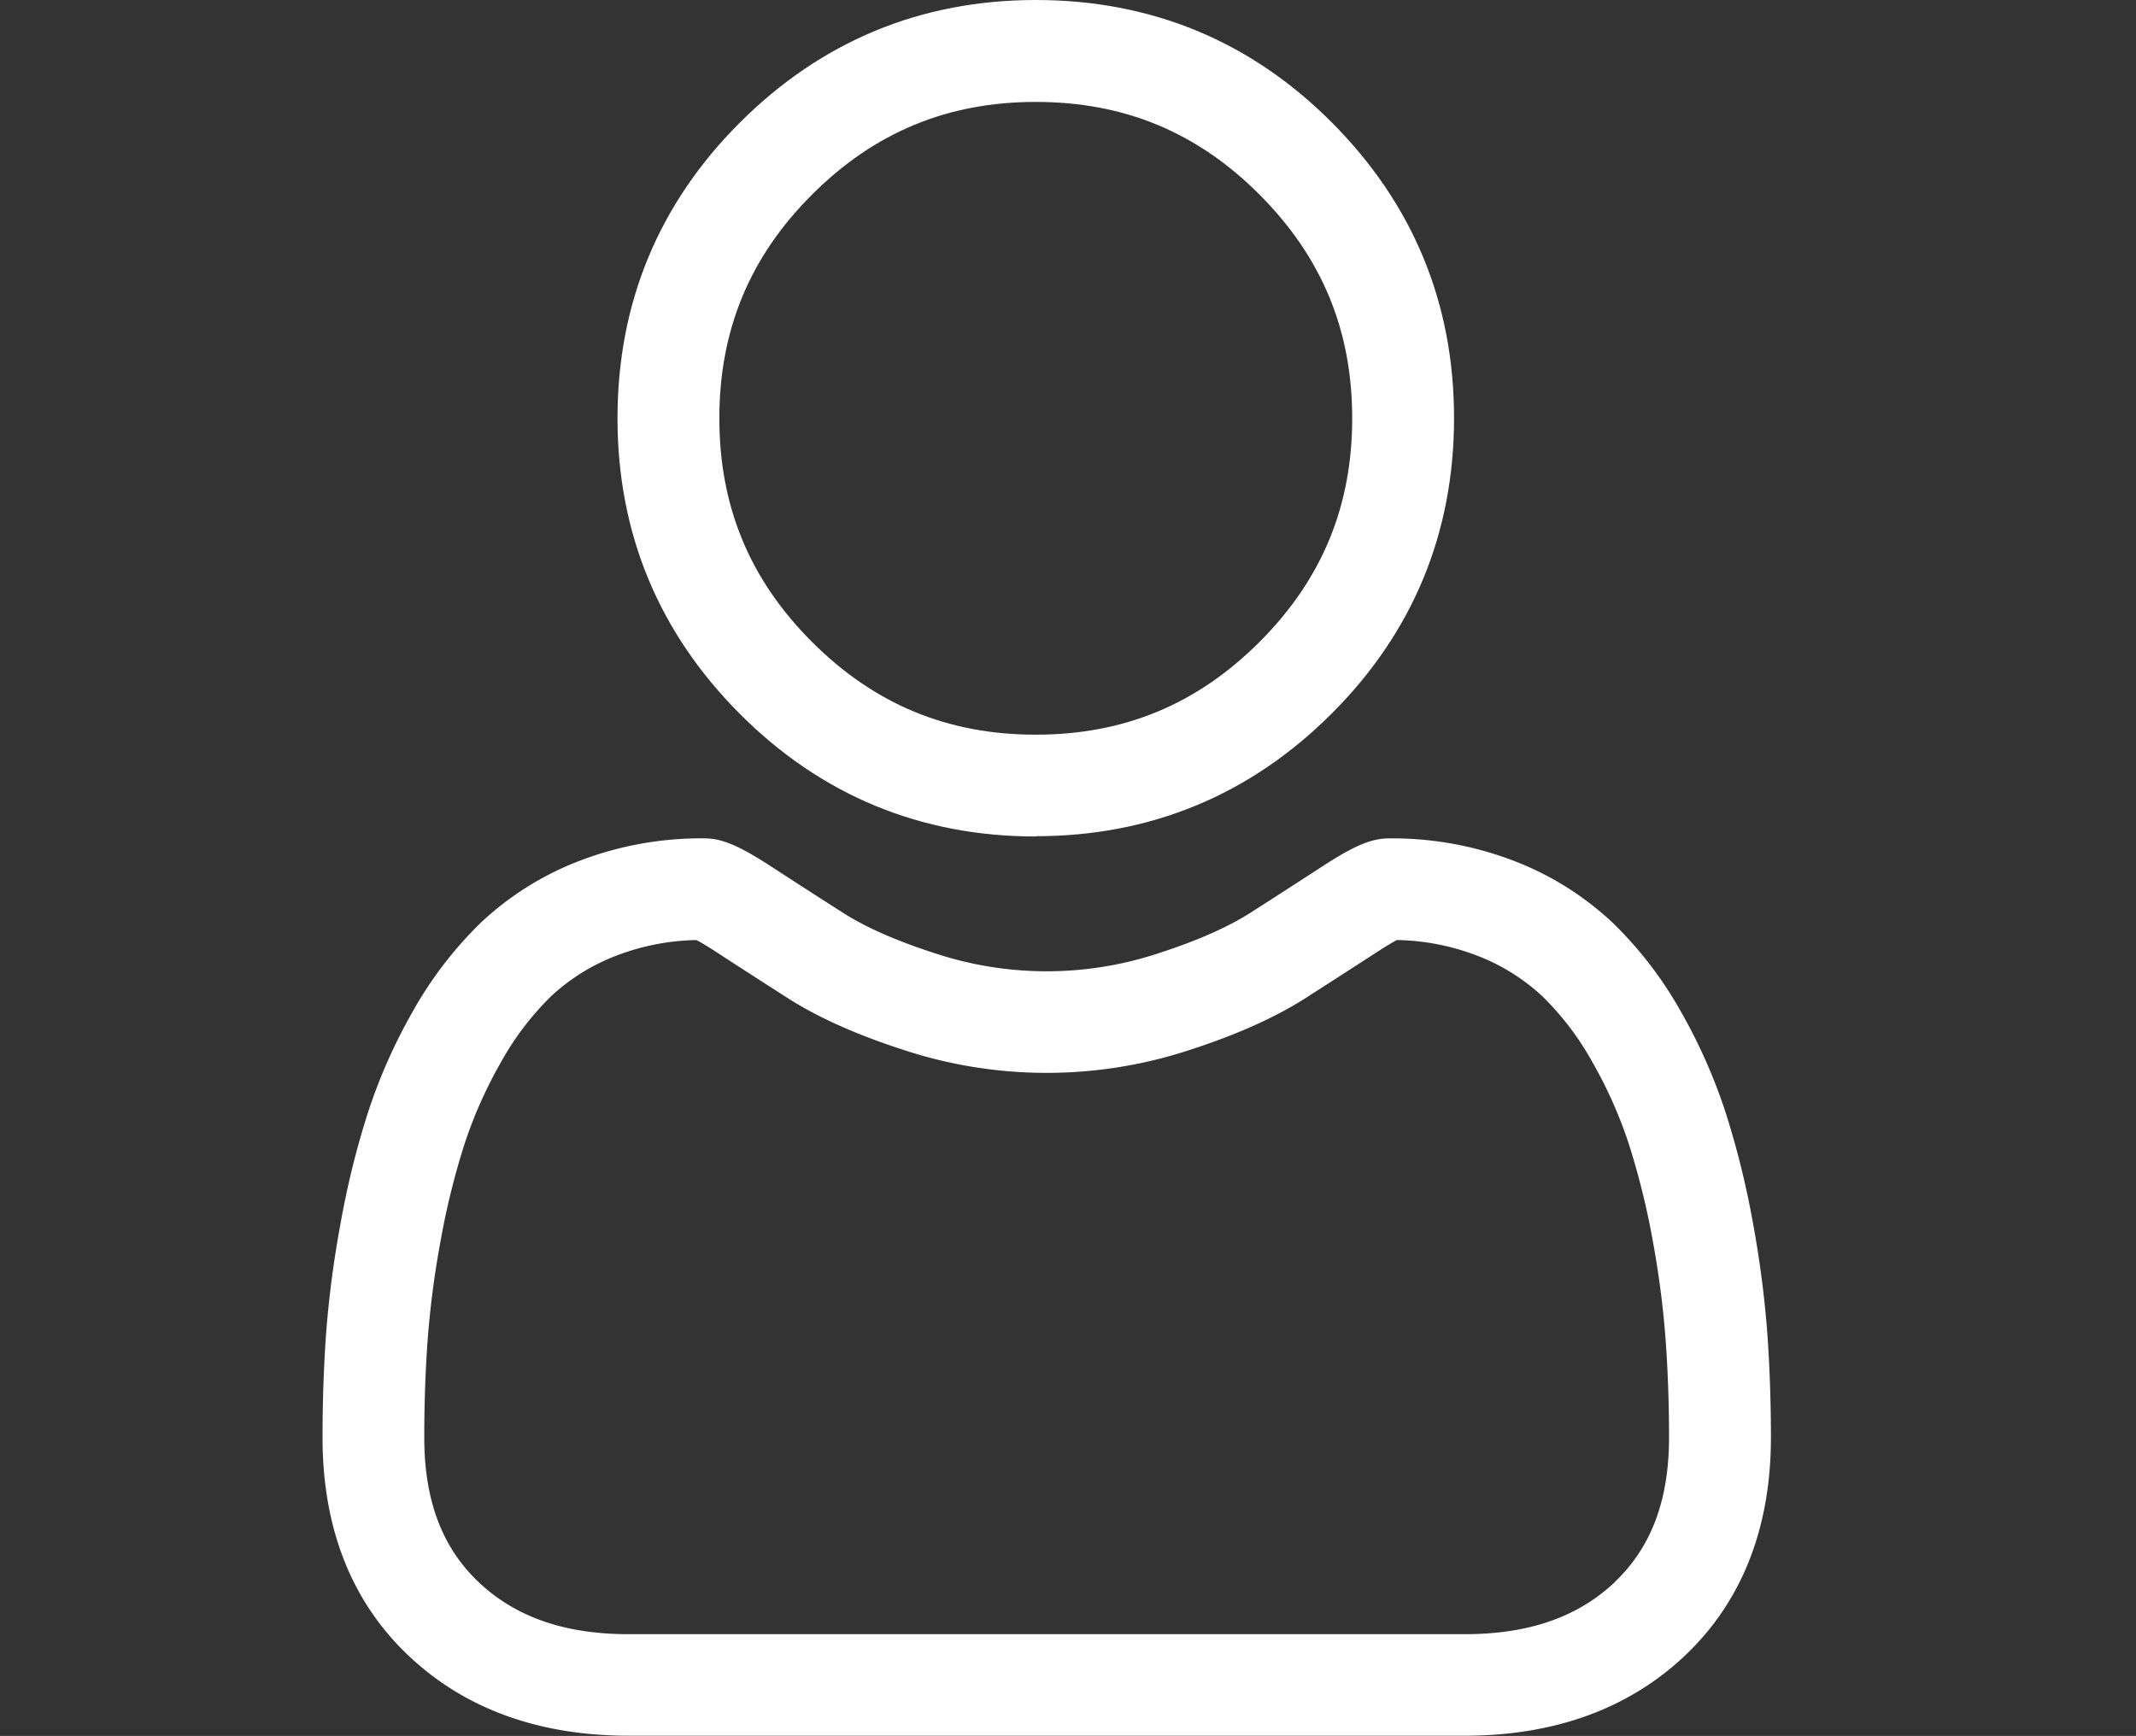 <svg xmlns="http://www.w3.org/2000/svg" viewBox="0 0 548.82 446.06">
  <rect x="0" y="0" width="548.82" height="446.06" fill="#333333" stroke="none"/>
  <g id="Ebene_2" data-name="Ebene 2">
    <g id="Ebene_1-2" data-name="Ebene 1">
      <g>
        <g>
          <path d="M266.13,214.87c29.52,0,55.08-10.59,76-31.48s31.47-46.44,31.47-76-10.59-55.07-31.48-76S295.65,0,266.13,0s-55.08,10.59-76,31.47-31.47,46.45-31.47,76,10.58,55.08,31.47,76,46.45,31.47,76,31.47ZM208.65,50c16-16,34.83-23.81,57.48-23.81S307.58,33.93,323.61,50s23.82,34.84,23.82,57.48-7.79,41.45-23.82,57.48-34.83,23.82-57.48,23.82-41.44-7.79-57.48-23.82-23.82-34.83-23.82-57.48S192.62,66,208.65,50Z" style="fill: #fff"/>
          <path d="M454.12,343a265.81,265.81,0,0,0-3.62-28.19,222.6,222.6,0,0,0-6.93-28.34A140,140,0,0,0,431.92,260a99.85,99.85,0,0,0-17.56-22.89,77.54,77.54,0,0,0-25.24-15.85,87.19,87.19,0,0,0-32.21-5.83c-4.56,0-9,1.87-17.46,7.4-5.24,3.41-11.36,7.36-18.19,11.73-5.85,3.72-13.76,7.21-23.54,10.37a91.42,91.42,0,0,1-57.57,0c-9.77-3.15-17.69-6.64-23.52-10.36-6.77-4.33-12.9-8.28-18.21-11.74-8.5-5.53-12.9-7.41-17.46-7.41a87.15,87.15,0,0,0-32.21,5.84,77.34,77.34,0,0,0-25.24,15.86A100.07,100.07,0,0,0,106,260a140.06,140.06,0,0,0-11.64,26.44,220.76,220.76,0,0,0-6.93,28.33A265,265,0,0,0,83.76,343c-.59,8.52-.89,17.38-.89,26.34,0,23.28,7.4,42.14,22,56,14.42,13.71,33.49,20.67,56.68,20.67H376.34c23.19,0,42.26-7,56.68-20.67,14.6-13.9,22-32.75,22-56,0-9-.31-17.86-.9-26.35ZM415,406.45c-9.53,9.06-22.18,13.47-38.67,13.47H161.55c-16.49,0-29.14-4.41-38.66-13.47-9.34-8.89-13.88-21-13.88-37.1,0-8.36.27-16.61.83-24.53a238,238,0,0,1,3.26-25.39,195.65,195.65,0,0,1,6.1-25A114.49,114.49,0,0,1,128.68,273,74.07,74.07,0,0,1,141.59,256a51.46,51.46,0,0,1,16.79-10.44,60,60,0,0,1,20.58-4c.92.49,2.55,1.42,5.19,3.14,5.37,3.5,11.57,7.5,18.41,11.87,7.72,4.92,17.66,9.36,29.55,13.2a117.59,117.59,0,0,0,73.65,0c11.89-3.85,21.83-8.29,29.56-13.22,7-4.48,13-8.36,18.4-11.86,2.64-1.72,4.27-2.65,5.19-3.14a60.1,60.1,0,0,1,20.59,4A51.67,51.67,0,0,1,396.29,256,73.54,73.54,0,0,1,409.19,273a113.9,113.9,0,0,1,9.49,21.49,196.48,196.48,0,0,1,6.1,25A236.73,236.73,0,0,1,428,344.82h0c.56,7.89.84,16.14.84,24.52,0,16.07-4.54,28.21-13.88,37.1Z" style="fill: #fff"/>
        </g>
        <rect width="548.82" height="446.06" style="fill: none"/>
      </g>
    </g>
  </g>
</svg>
